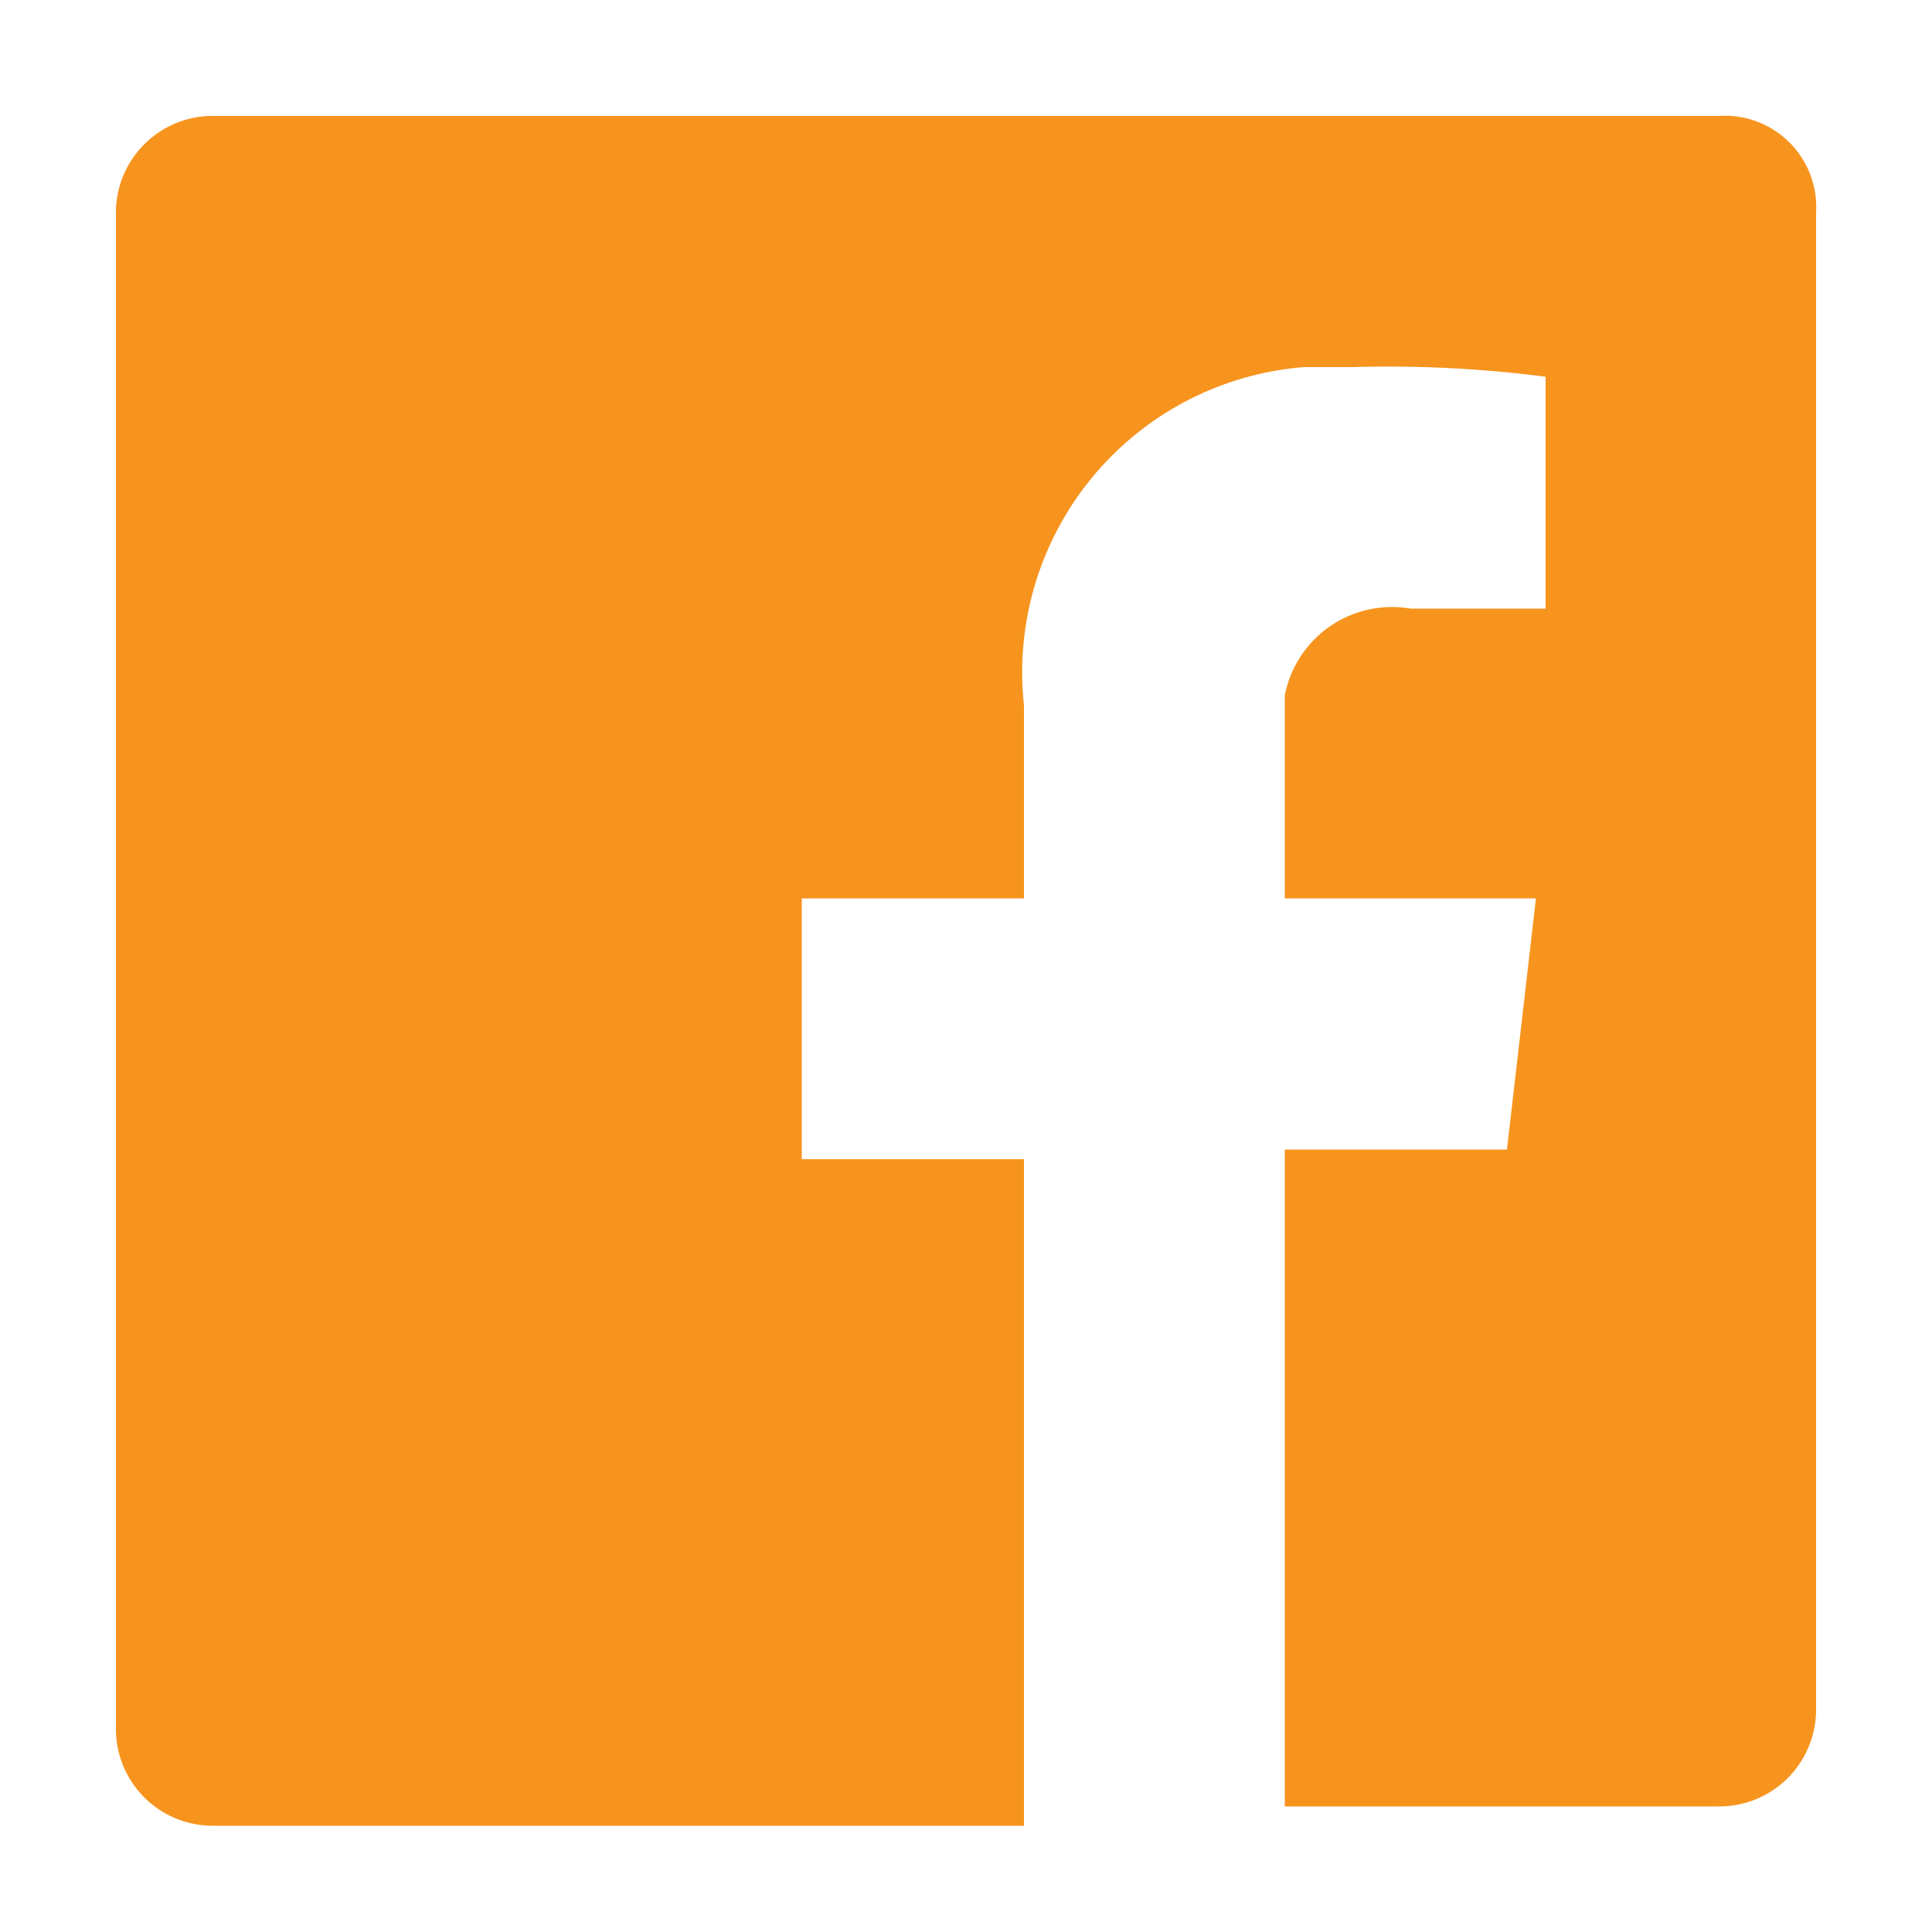 <svg id="a4b8b46d-d17f-4c71-823c-42ef2cc6bd91" data-name="Layer 1" xmlns="http://www.w3.org/2000/svg" viewBox="0 0 20 20"><defs><style>.b851f7ff-16ed-4da0-9875-e66f17ba3724{fill:#f7941e;}</style></defs><path id="b0510897-3ae7-491d-b971-4ecda6f47640" data-name="White" class="b851f7ff-16ed-4da0-9875-e66f17ba3724" d="M17.8,1.2H2.2a1.002,1.002,0,0,0-1,1h0V17.9a1.002,1.002,0,0,0,1,1h8.4V12H8.3V9.3h2.3v-2a3.169,3.169,0,0,1,2.9-3.5H14a12.75,12.75,0,0,1,2,.1V6.3H14.6a1.13,1.13,0,0,0-1.3.9V9.3h2.6l-.3,2.6H13.3v6.8h4.5a1.002,1.002,0,0,0,1-1h0V2.2a.945.945,0,0,0-1-1Z"/></svg>